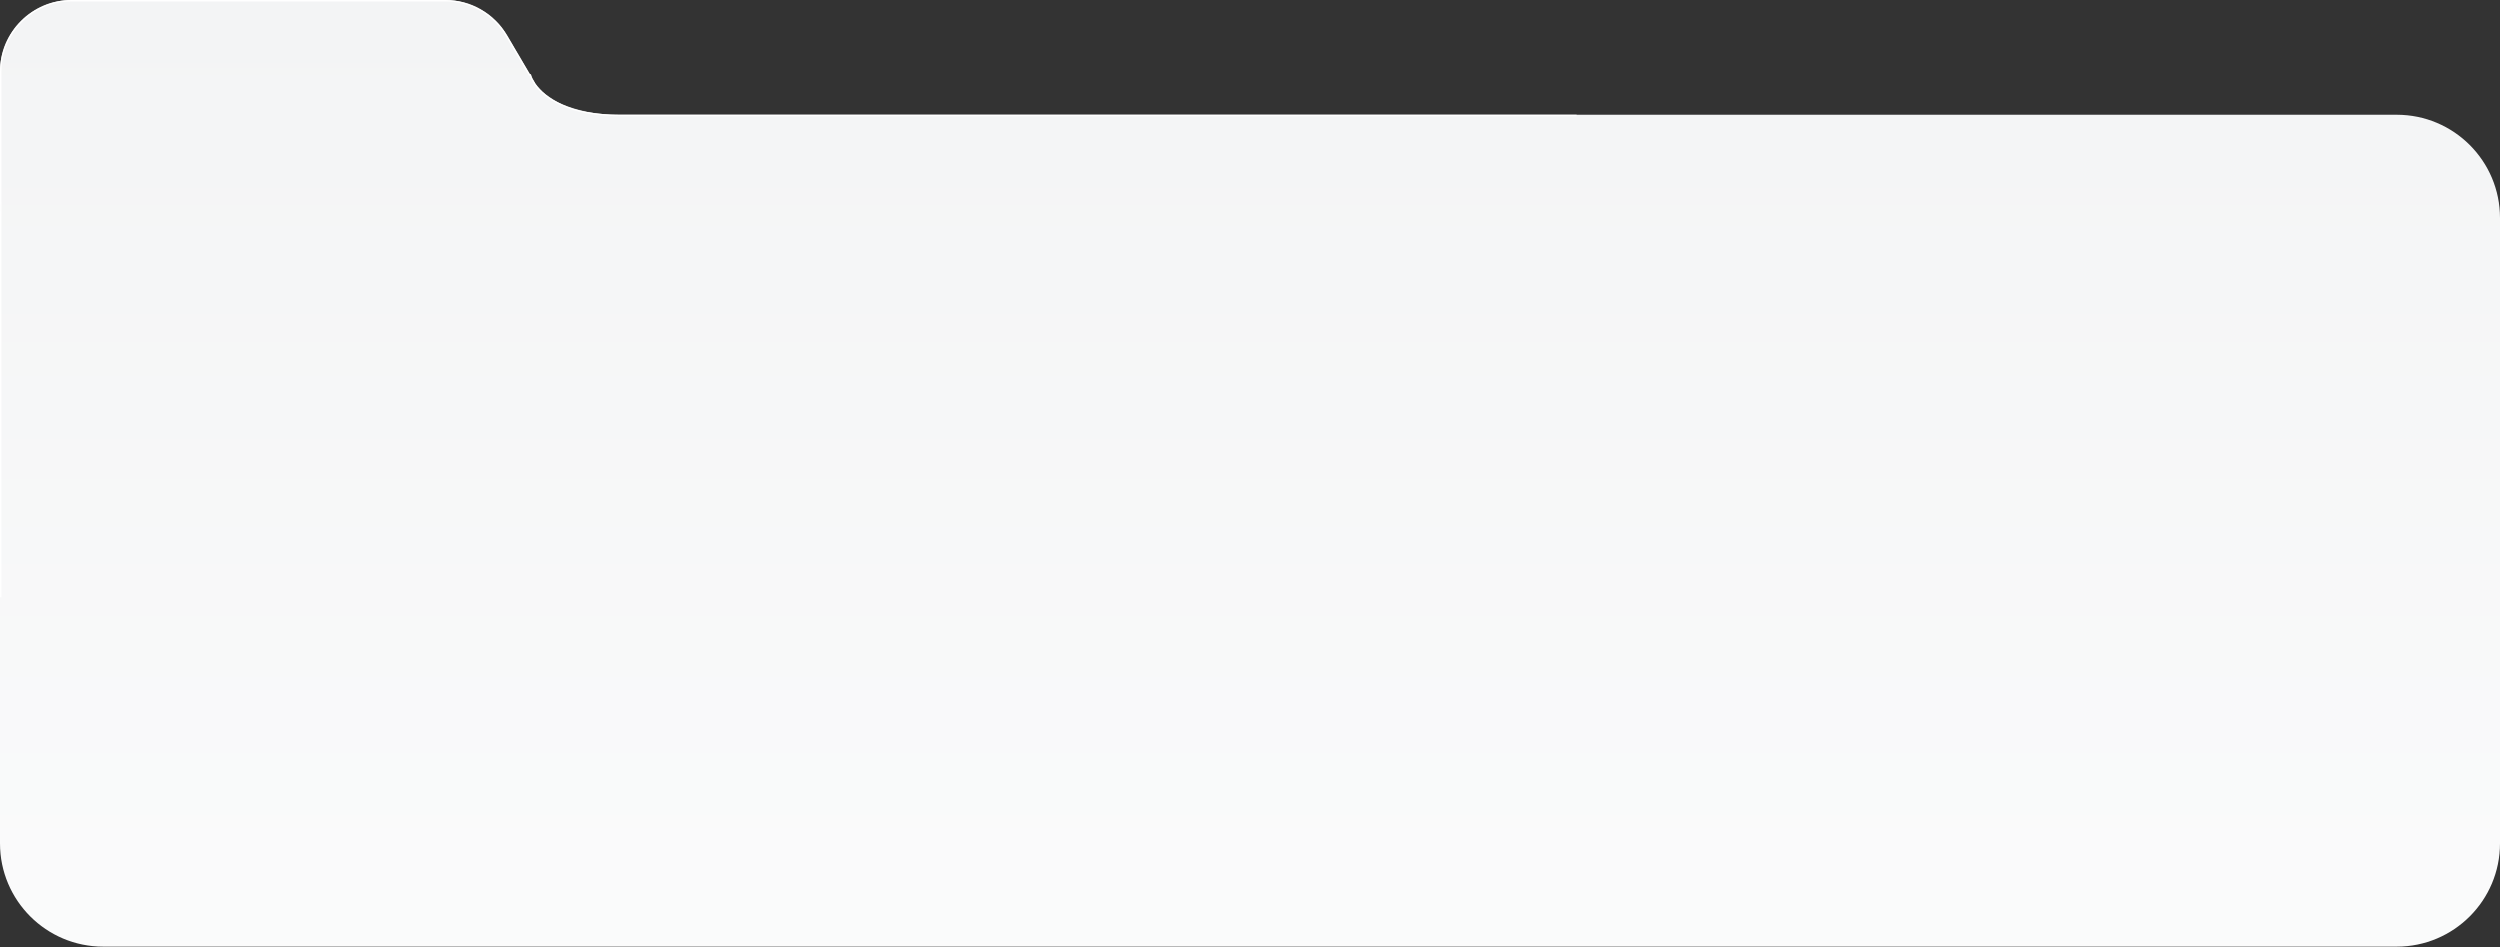 <?xml version="1.0" encoding="UTF-8"?> <svg xmlns="http://www.w3.org/2000/svg" width="4757" height="1802" viewBox="0 0 4757 1802" fill="none"><rect x="0" y="0" width="4757" height="1802" fill="#333333" stroke="none"/> <mask id="path-1-inside-1_333_2645" fill="white"> <path fill-rule="evenodd" clip-rule="evenodd" d="M0.001 136.46C0.001 61.095 61.096 0 136.461 0H847.121C895.495 0 940.253 25.61 964.765 67.313L1008.23 141.257C1008.42 141.579 1008.87 141.617 1009.11 141.337C1009.41 141.005 1009.95 141.142 1010.07 141.569C1010.74 144.007 1011.72 146.655 1013.04 149.452L1019 159.579C1037.52 185.958 1084.12 218.337 1179.01 218.337C1179.27 218.337 1179.52 218.337 1179.77 218.338H4560.5C4669.02 218.338 4757 306.315 4757 414.84V1604.77C4757 1713.3 4669.02 1801.28 4560.5 1801.28H196.502C87.977 1801.28 0 1713.3 0 1604.77V414.84C0 413.672 0.01 412.506 0.03 411.343C0.232 399.785 0.001 388.19 0.001 376.63V136.46Z"></path> </mask> <path fill-rule="evenodd" clip-rule="evenodd" d="M0.001 136.46C0.001 61.095 61.096 0 136.461 0H847.121C895.495 0 940.253 25.61 964.765 67.313L1008.23 141.257C1008.42 141.579 1008.87 141.617 1009.11 141.337C1009.41 141.005 1009.95 141.142 1010.07 141.569C1010.74 144.007 1011.72 146.655 1013.04 149.452L1019 159.579C1037.52 185.958 1084.12 218.337 1179.01 218.337C1179.27 218.337 1179.52 218.337 1179.77 218.338H4560.5C4669.02 218.338 4757 306.315 4757 414.84V1604.77C4757 1713.3 4669.02 1801.28 4560.5 1801.28H196.502C87.977 1801.28 0 1713.3 0 1604.77V414.84C0 413.672 0.01 412.506 0.03 411.343C0.232 399.785 0.001 388.19 0.001 376.63V136.46Z" fill="url(#paint0_linear_333_2645)"></path> <path d="M964.765 67.313L967.118 65.93V65.93L964.765 67.313ZM1013.04 149.452L1010.58 150.619L1010.63 150.73L1010.69 150.835L1013.04 149.452ZM1019 159.579L1016.64 160.962L1016.7 161.057L1016.76 161.148L1019 159.579ZM1179.77 218.338L1179.76 221.067H1179.77V218.338ZM1010.07 141.569L1007.44 142.293L1010.07 141.569ZM1008.23 141.257L1010.58 139.874L1008.23 141.257ZM136.461 -2.729C59.589 -2.729 -2.728 59.588 -2.728 136.46H2.73C2.73 62.603 62.604 2.729 136.461 2.729V-2.729ZM847.121 -2.729H136.461V2.729H847.121V-2.729ZM967.118 65.93C942.116 23.393 896.462 -2.729 847.121 -2.729V2.729C894.527 2.729 938.391 27.827 962.412 68.696L967.118 65.93ZM1010.58 139.874L967.118 65.93L962.412 68.696L1005.87 142.64L1010.58 139.874ZM1015.51 148.285C1014.25 145.616 1013.32 143.117 1012.7 140.845L1007.44 142.293C1008.15 144.898 1009.19 147.694 1010.58 150.619L1015.51 148.285ZM1021.35 158.196L1015.4 148.069L1010.69 150.835L1016.64 160.962L1021.35 158.196ZM1179.01 215.608C1084.74 215.608 1039.1 183.461 1021.23 158.011L1016.76 161.148C1035.94 188.456 1083.51 221.066 1179.01 221.066V215.608ZM1179.78 215.608C1179.52 215.608 1179.27 215.608 1179.01 215.608V221.066C1179.27 221.066 1179.51 221.066 1179.76 221.067L1179.78 215.608ZM4560.5 215.608H1179.77V221.067H4560.5V215.608ZM4759.73 414.84C4759.73 304.808 4670.53 215.608 4560.5 215.608V221.067C4667.52 221.067 4754.27 307.822 4754.27 414.84H4759.73ZM4759.73 1604.77V414.84H4754.27V1604.77H4759.73ZM4560.5 1804C4670.53 1804 4759.73 1714.81 4759.73 1604.77H4754.27C4754.27 1711.79 4667.52 1798.55 4560.5 1798.55V1804ZM196.502 1804H4560.5V1798.55H196.502V1804ZM-2.729 1604.77C-2.729 1714.81 86.47 1804 196.502 1804V1798.55C89.484 1798.55 2.729 1711.79 2.729 1604.77H-2.729ZM-2.729 414.84V1604.77H2.729V414.84H-2.729ZM-2.698 411.295C-2.719 412.474 -2.729 413.656 -2.729 414.84H2.729C2.729 413.688 2.739 412.538 2.759 411.391L-2.698 411.295ZM-2.728 136.46V376.63H2.73V136.46H-2.728ZM2.759 411.391C2.961 399.807 2.73 388.111 2.73 376.63H-2.728C-2.728 388.269 -2.497 399.762 -2.698 411.295L2.759 411.391ZM1011.16 143.141C1009.94 144.525 1007.86 143.845 1007.44 142.293L1012.7 140.845C1012.04 138.44 1008.87 137.485 1007.07 139.533L1011.16 143.141ZM1005.87 142.64C1007.03 144.601 1009.72 144.782 1011.16 143.141L1007.07 139.533C1008.02 138.452 1009.81 138.556 1010.58 139.874L1005.87 142.64Z" fill="white" mask="url(#path-1-inside-1_333_2645)"></path> <defs> <linearGradient id="paint0_linear_333_2645" x1="2378.5" y1="0" x2="2378.5" y2="2864.3" gradientUnits="userSpaceOnUse"> <stop stop-color="#F3F4F5"></stop> <stop offset="1" stop-color="white"></stop> </linearGradient> </defs> </svg> 